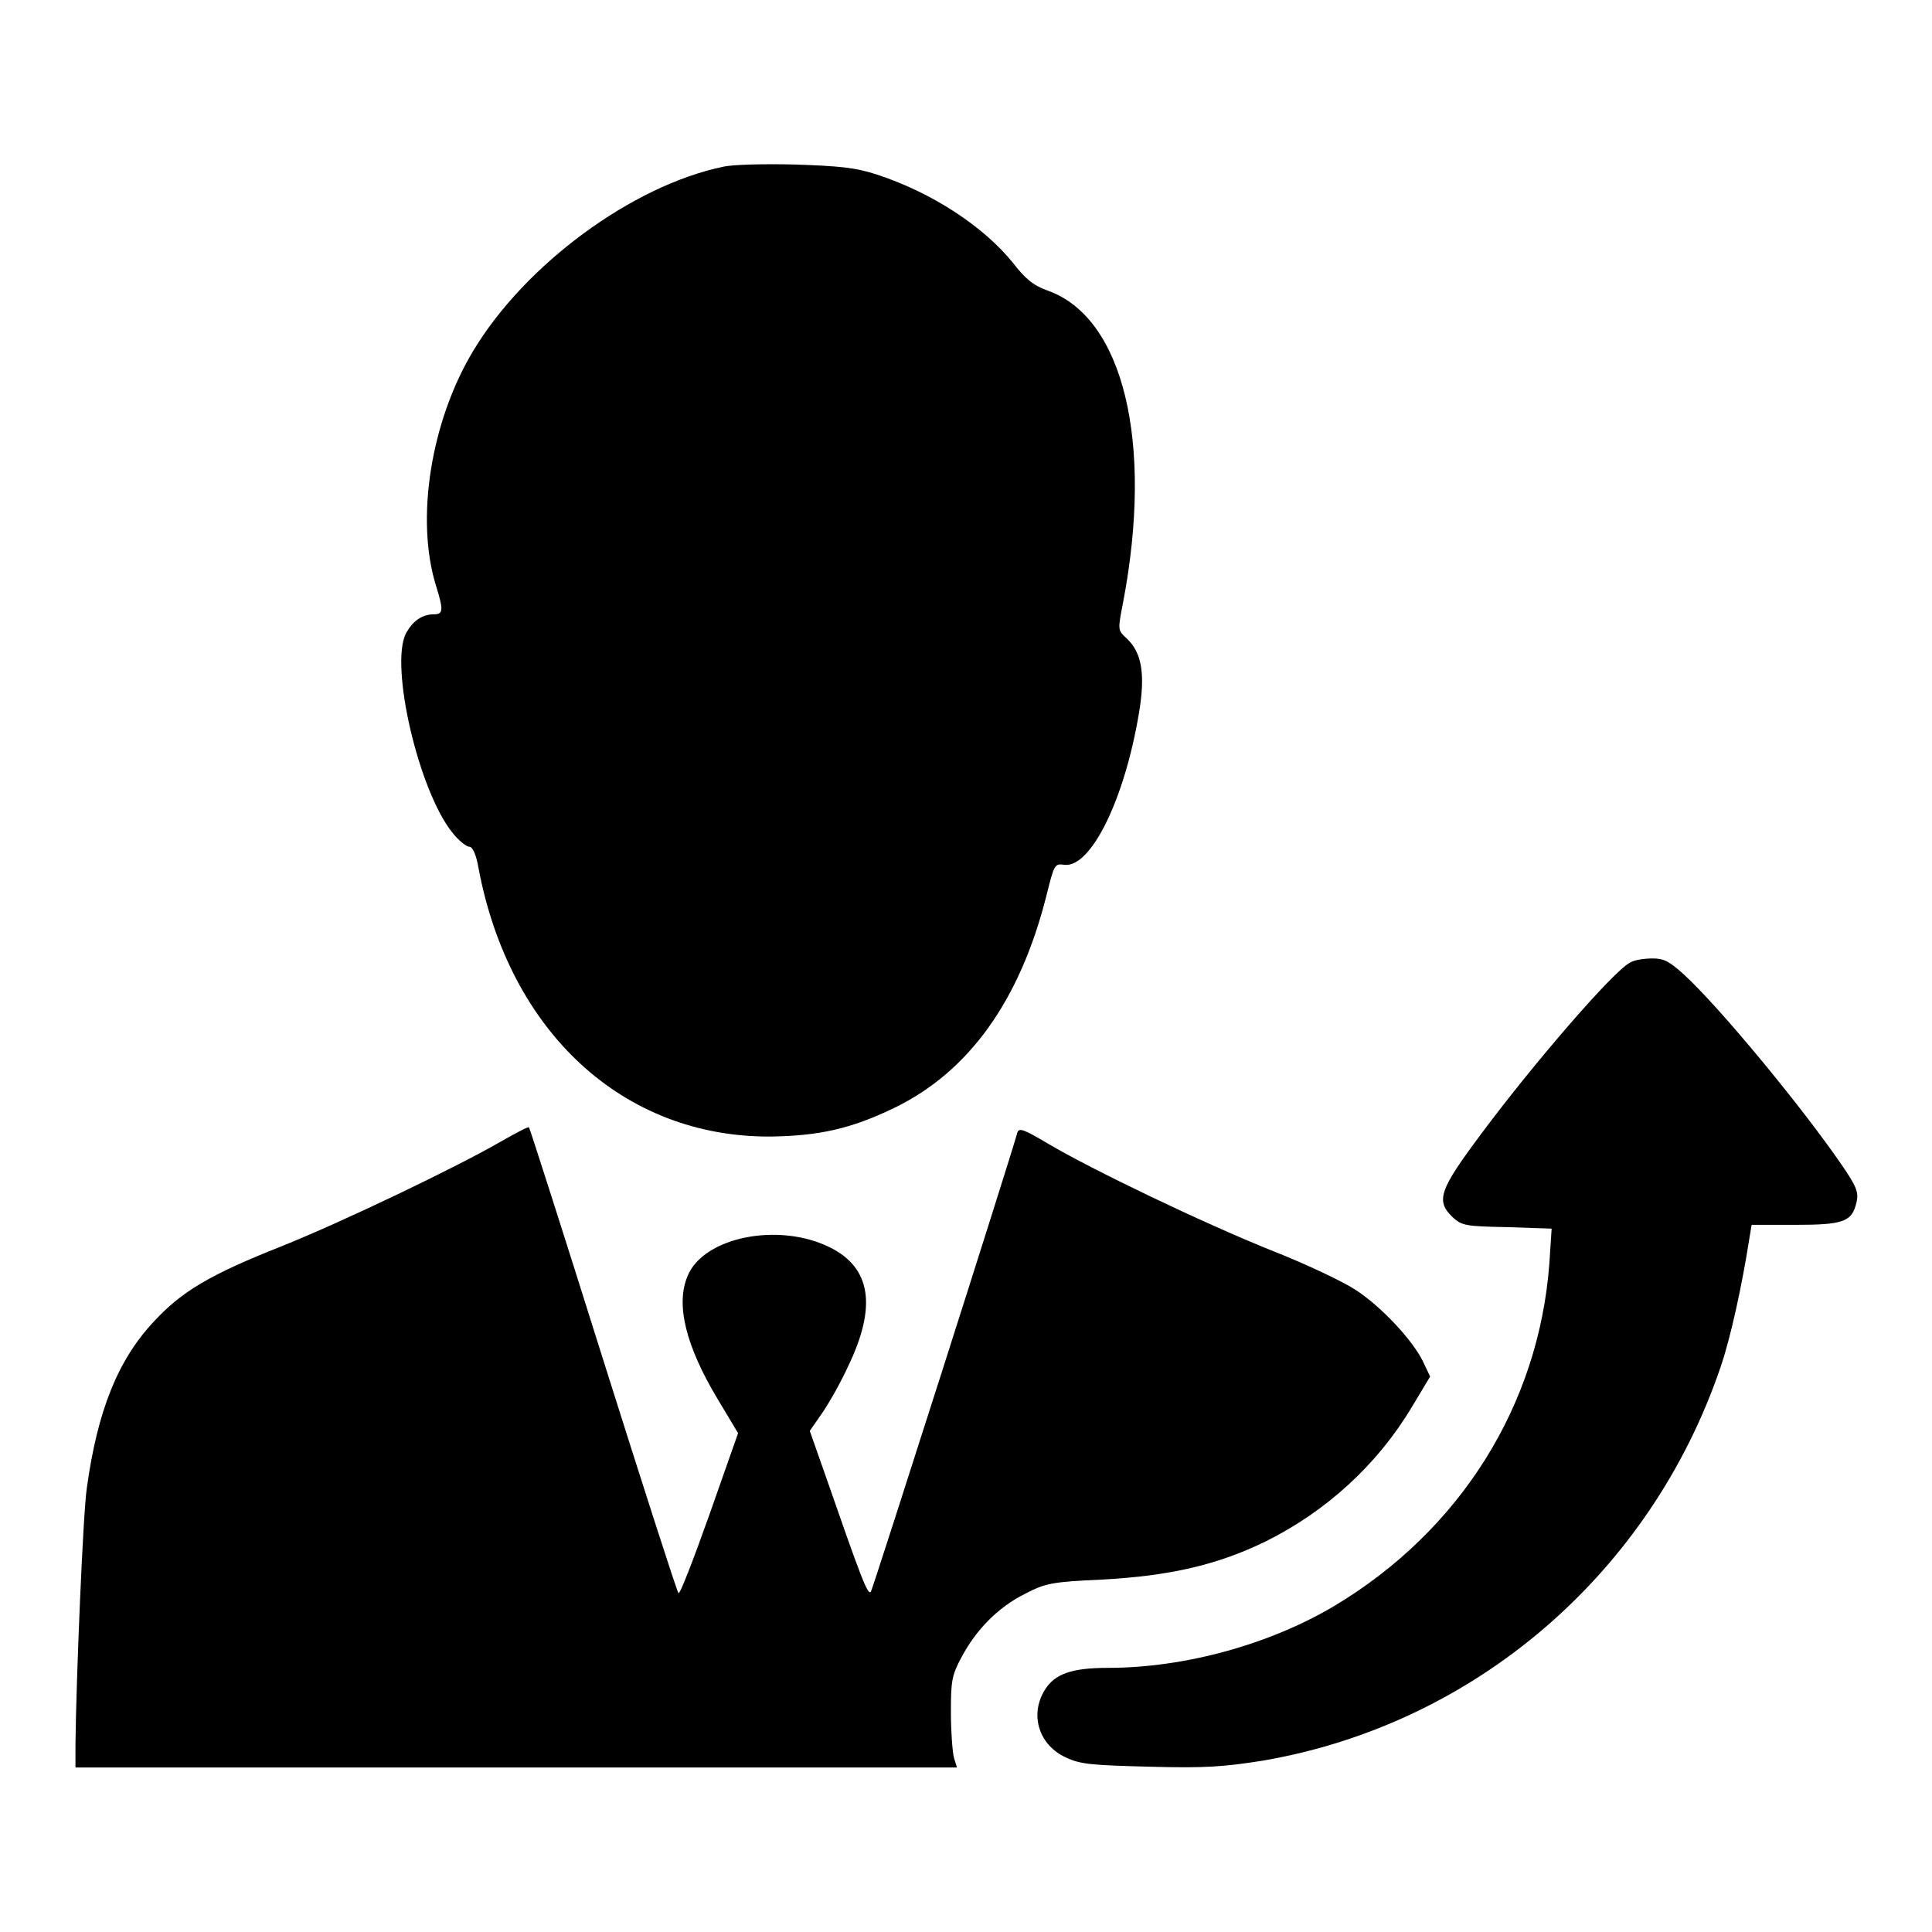 <?xml version="1.0" encoding="utf-8"?>
<!-- Svg Vector Icons : http://www.onlinewebfonts.com/icon -->
<!DOCTYPE svg PUBLIC "-//W3C//DTD SVG 1.1//EN" "http://www.w3.org/Graphics/SVG/1.1/DTD/svg11.dtd">
<svg version="1.1" xmlns="http://www.w3.org/2000/svg" xmlns:xlink="http://www.w3.org/1999/xlink" x="0px" y="0px" viewBox="0 0 256 256" enable-background="new 0 0 256 256" xml:space="preserve">
<g><g><g><path fill="#000000" d="M95.8,22.1c-12,2.5-26.2,12.9-33.1,24.4c-5.6,9.3-7.7,22.3-4.9,31.2c1,3.2,0.9,3.7-0.3,3.7c-1.6,0-2.8,0.9-3.7,2.5c-2.2,4.3,1.7,21,6.2,26.5c0.8,1,1.8,1.8,2.2,1.8c0.4,0,0.9,1,1.2,2.8c4.1,21.8,19.2,35.7,38.7,35.6c6.4-0.1,10.6-1,16.4-3.8c9.9-4.8,16.6-14.2,20.1-27.9c1.1-4.4,1.1-4.5,2.5-4.3c3.5,0.3,7.9-8.7,9.8-20c0.9-5.3,0.4-8.1-1.6-10c-1.2-1.1-1.2-1.1-0.5-4.7c4.1-21.4,0-37.9-10-41.4c-1.9-0.7-2.9-1.5-4.6-3.7c-3.9-4.8-10.7-9.3-18.1-11.7c-2.8-0.9-4.8-1.1-10.8-1.3C101.3,21.7,97,21.8,95.8,22.1z"/><path fill="#000000" d="M215.9,127.6c-2.3,1.3-12.6,13.2-19.6,22.6c-5.6,7.5-6.1,8.9-3.8,11.1c1.2,1.1,1.7,1.2,7.2,1.3l5.9,0.2l-0.3,4.6c-1.4,18.8-11.8,35.4-28.5,45.4c-8.6,5.1-19.8,8.2-30,8.2c-4.8,0-7.1,0.8-8.4,3c-2,3.3-0.7,7.3,2.9,8.9c1.9,0.9,3.5,1,11.1,1.2c7.4,0.2,9.8,0,14.9-0.8c28.1-4.8,51.4-24.8,60.7-52.2c1.3-3.8,2.8-10.6,3.8-17l0.3-1.8h5.7c6.5,0,7.6-0.4,8.2-3c0.3-1.3,0-2.1-2-5c-5.3-7.7-16.1-20.8-20.9-25.2c-1.9-1.7-2.6-2.1-4.1-2.1C217.8,127,216.5,127.2,215.9,127.6z"/><path fill="#000000" d="M66.3,151.3c-5.9,3.4-20.7,10.5-28.9,13.8c-9.6,3.8-13.3,6-17,10c-4.8,5.1-7.5,11.9-8.9,22.1c-0.5,3.4-1.4,25.1-1.5,33.9v3.1h58.4h58.4l-0.4-1.3c-0.2-0.8-0.4-3.5-0.4-6c0-4.1,0.1-4.9,1.4-7.3c1.9-3.6,4.8-6.6,8.4-8.4c2.7-1.4,3.5-1.6,10.3-1.9c9.1-0.5,15.3-2,21.5-5c8.1-4,14.9-10.2,19.5-17.9l2.4-4l-1-2.1c-1.4-2.8-5.5-7.2-8.9-9.4c-1.5-1-6.5-3.4-11.1-5.2c-9.2-3.7-23.8-10.7-29.7-14.2c-3.2-1.9-3.8-2.1-4-1.4c-1.5,5.2-19.1,60.3-19.4,60.8c-0.4,0.6-1.3-1.8-6.2-15.9l-1.9-5.4l1.6-2.3c0.9-1.3,2.5-4.1,3.5-6.3c3.8-7.9,3-13-2.4-15.7c-6.8-3.4-16.8-1.4-18.9,3.8c-1.6,3.8-0.2,9.3,4,16.3l2.7,4.5l-3.8,10.8c-2.1,5.9-3.9,10.6-4.1,10.4c-0.2-0.2-4.7-14.2-10-31c-5.3-16.9-9.7-30.6-9.8-30.7C70.1,149.2,68.4,150.1,66.3,151.3z"/></g></g></g>
</svg>